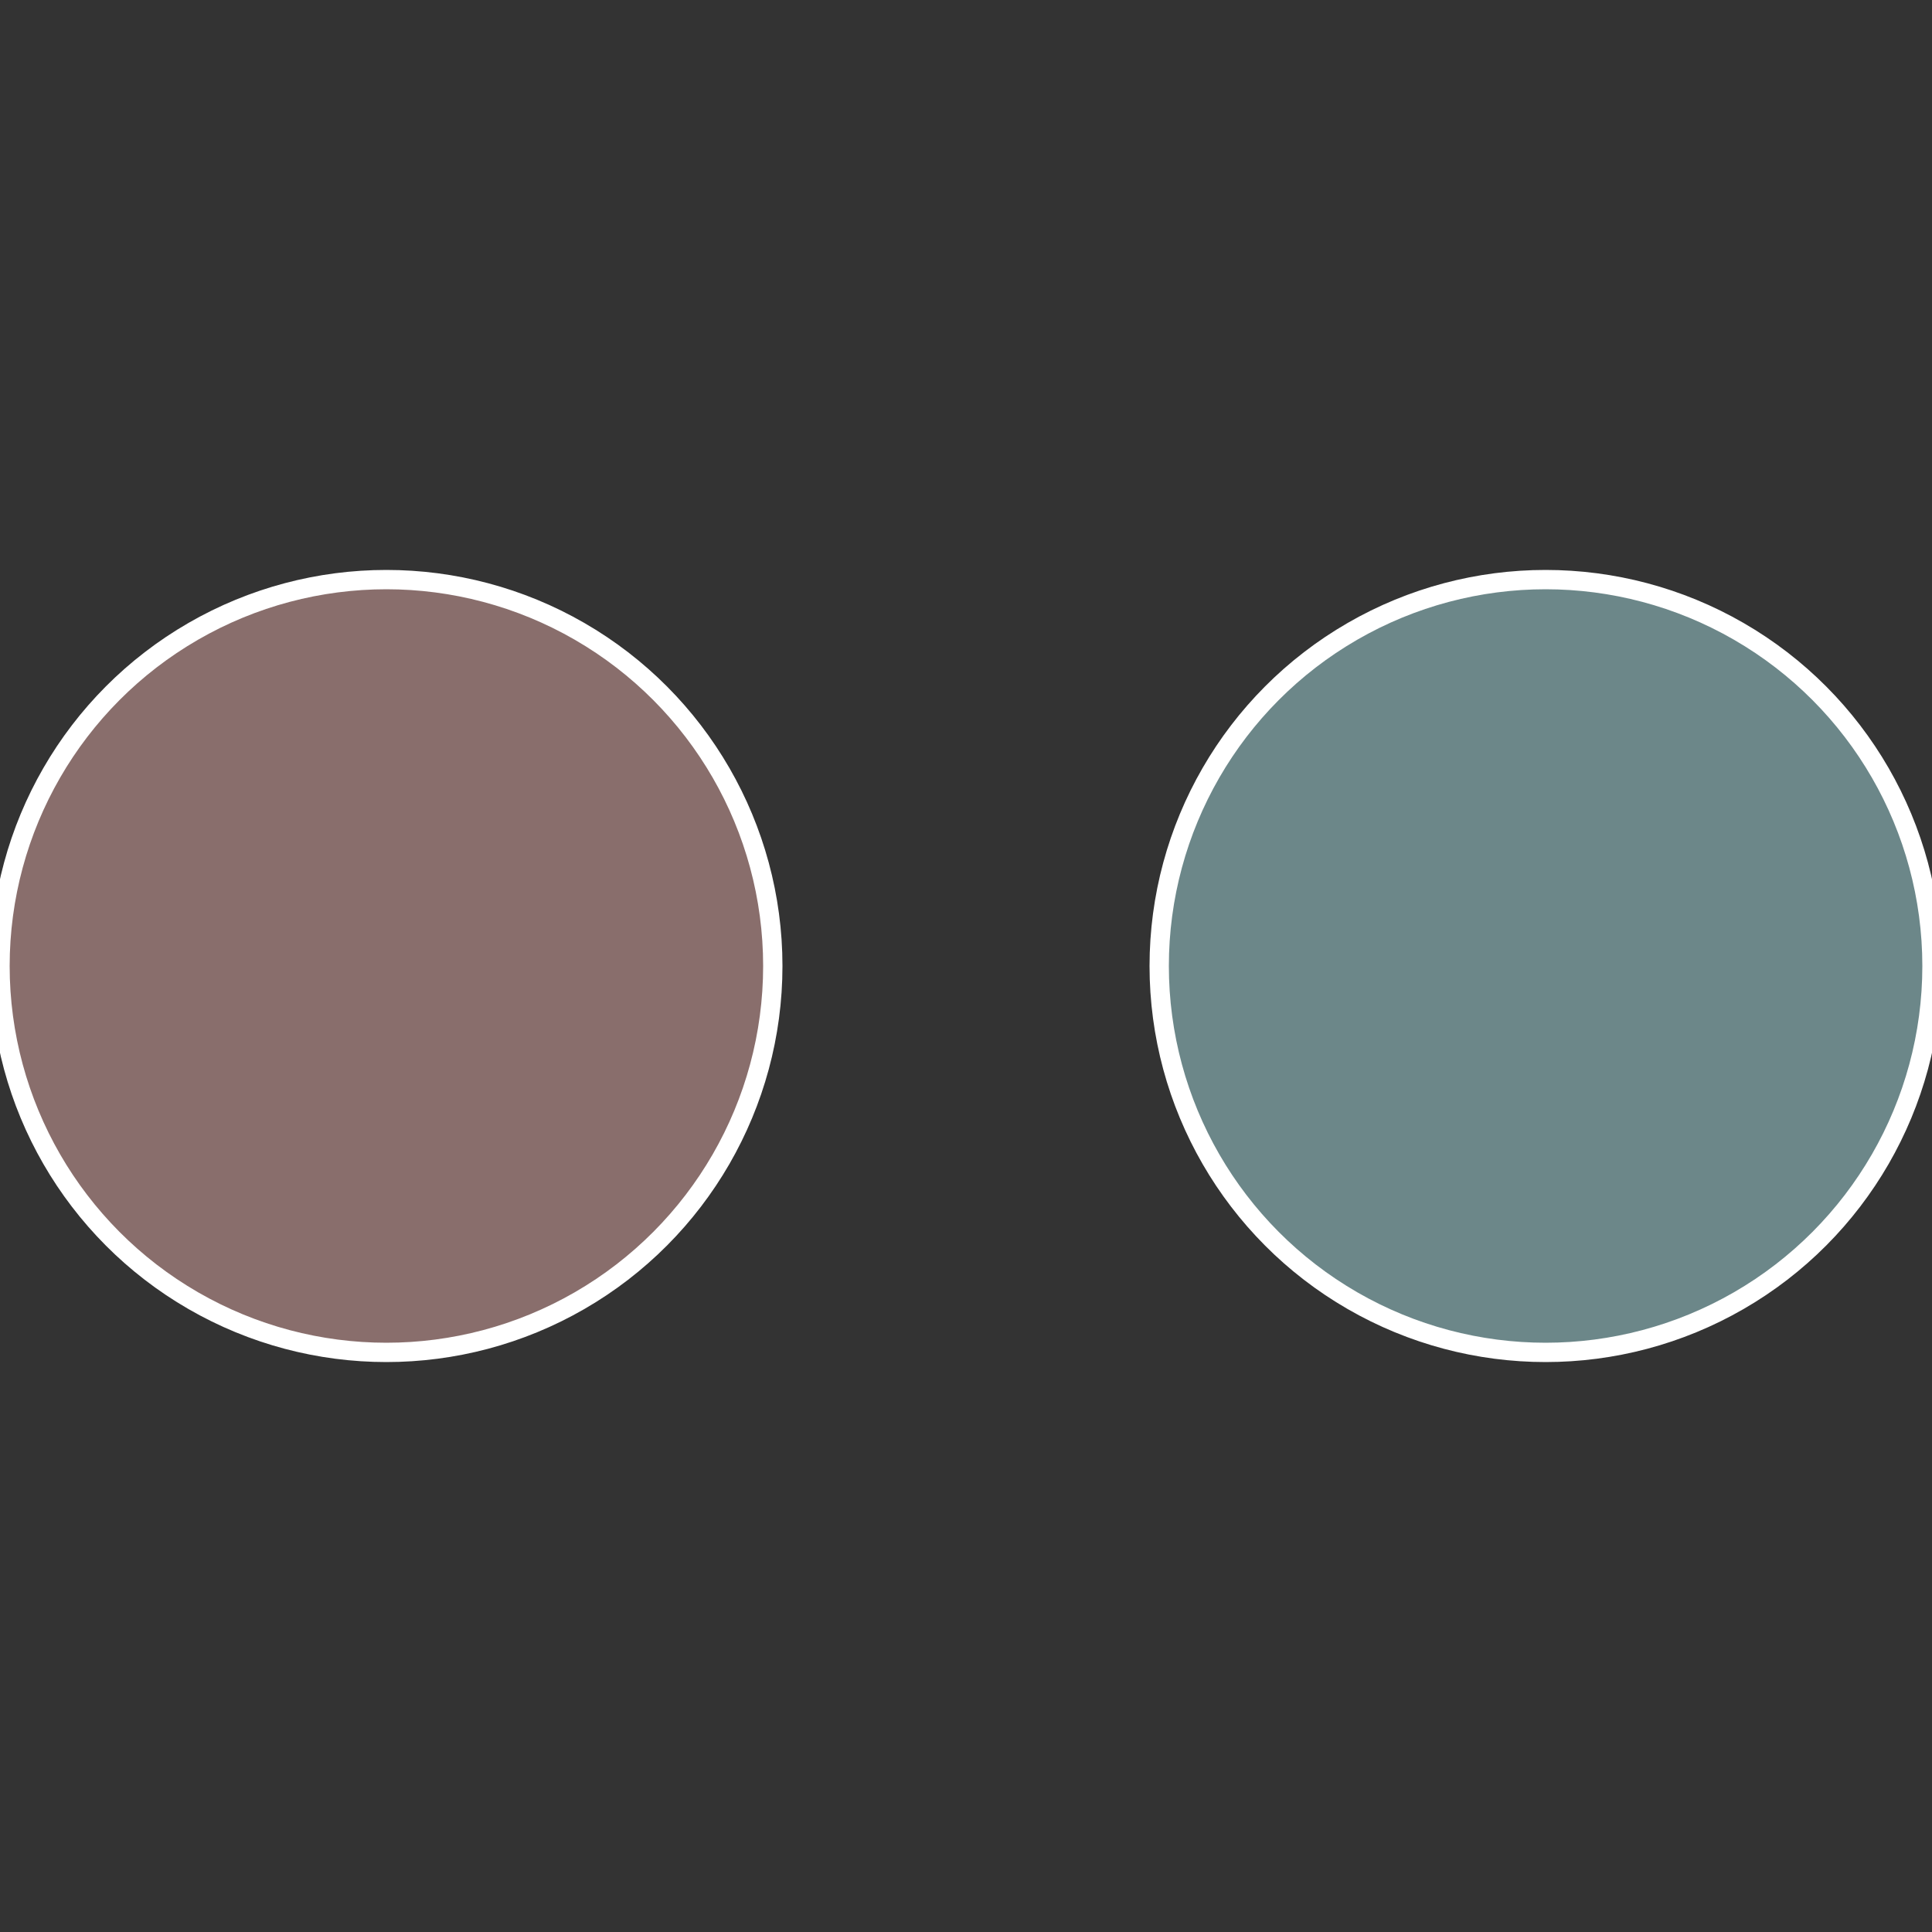 <?xml version="1.0" standalone="no"?>
<svg width="500" height="500" viewBox="-1 -1 2 2" xmlns="http://www.w3.org/2000/svg">
 
                <rect x="-1" y="-1" width="2" height="2" fill="#333333" stroke="none"/>
 
                <circle cx="0.6" cy="0" r="0.4" fill="#6c8789" stroke="#fff" stroke-width="1%" />
             
                <circle cx="-0.6" cy="7.3478807948841E-17" r="0.4" fill="#896e6c" stroke="#fff" stroke-width="1%" />
            </svg>
